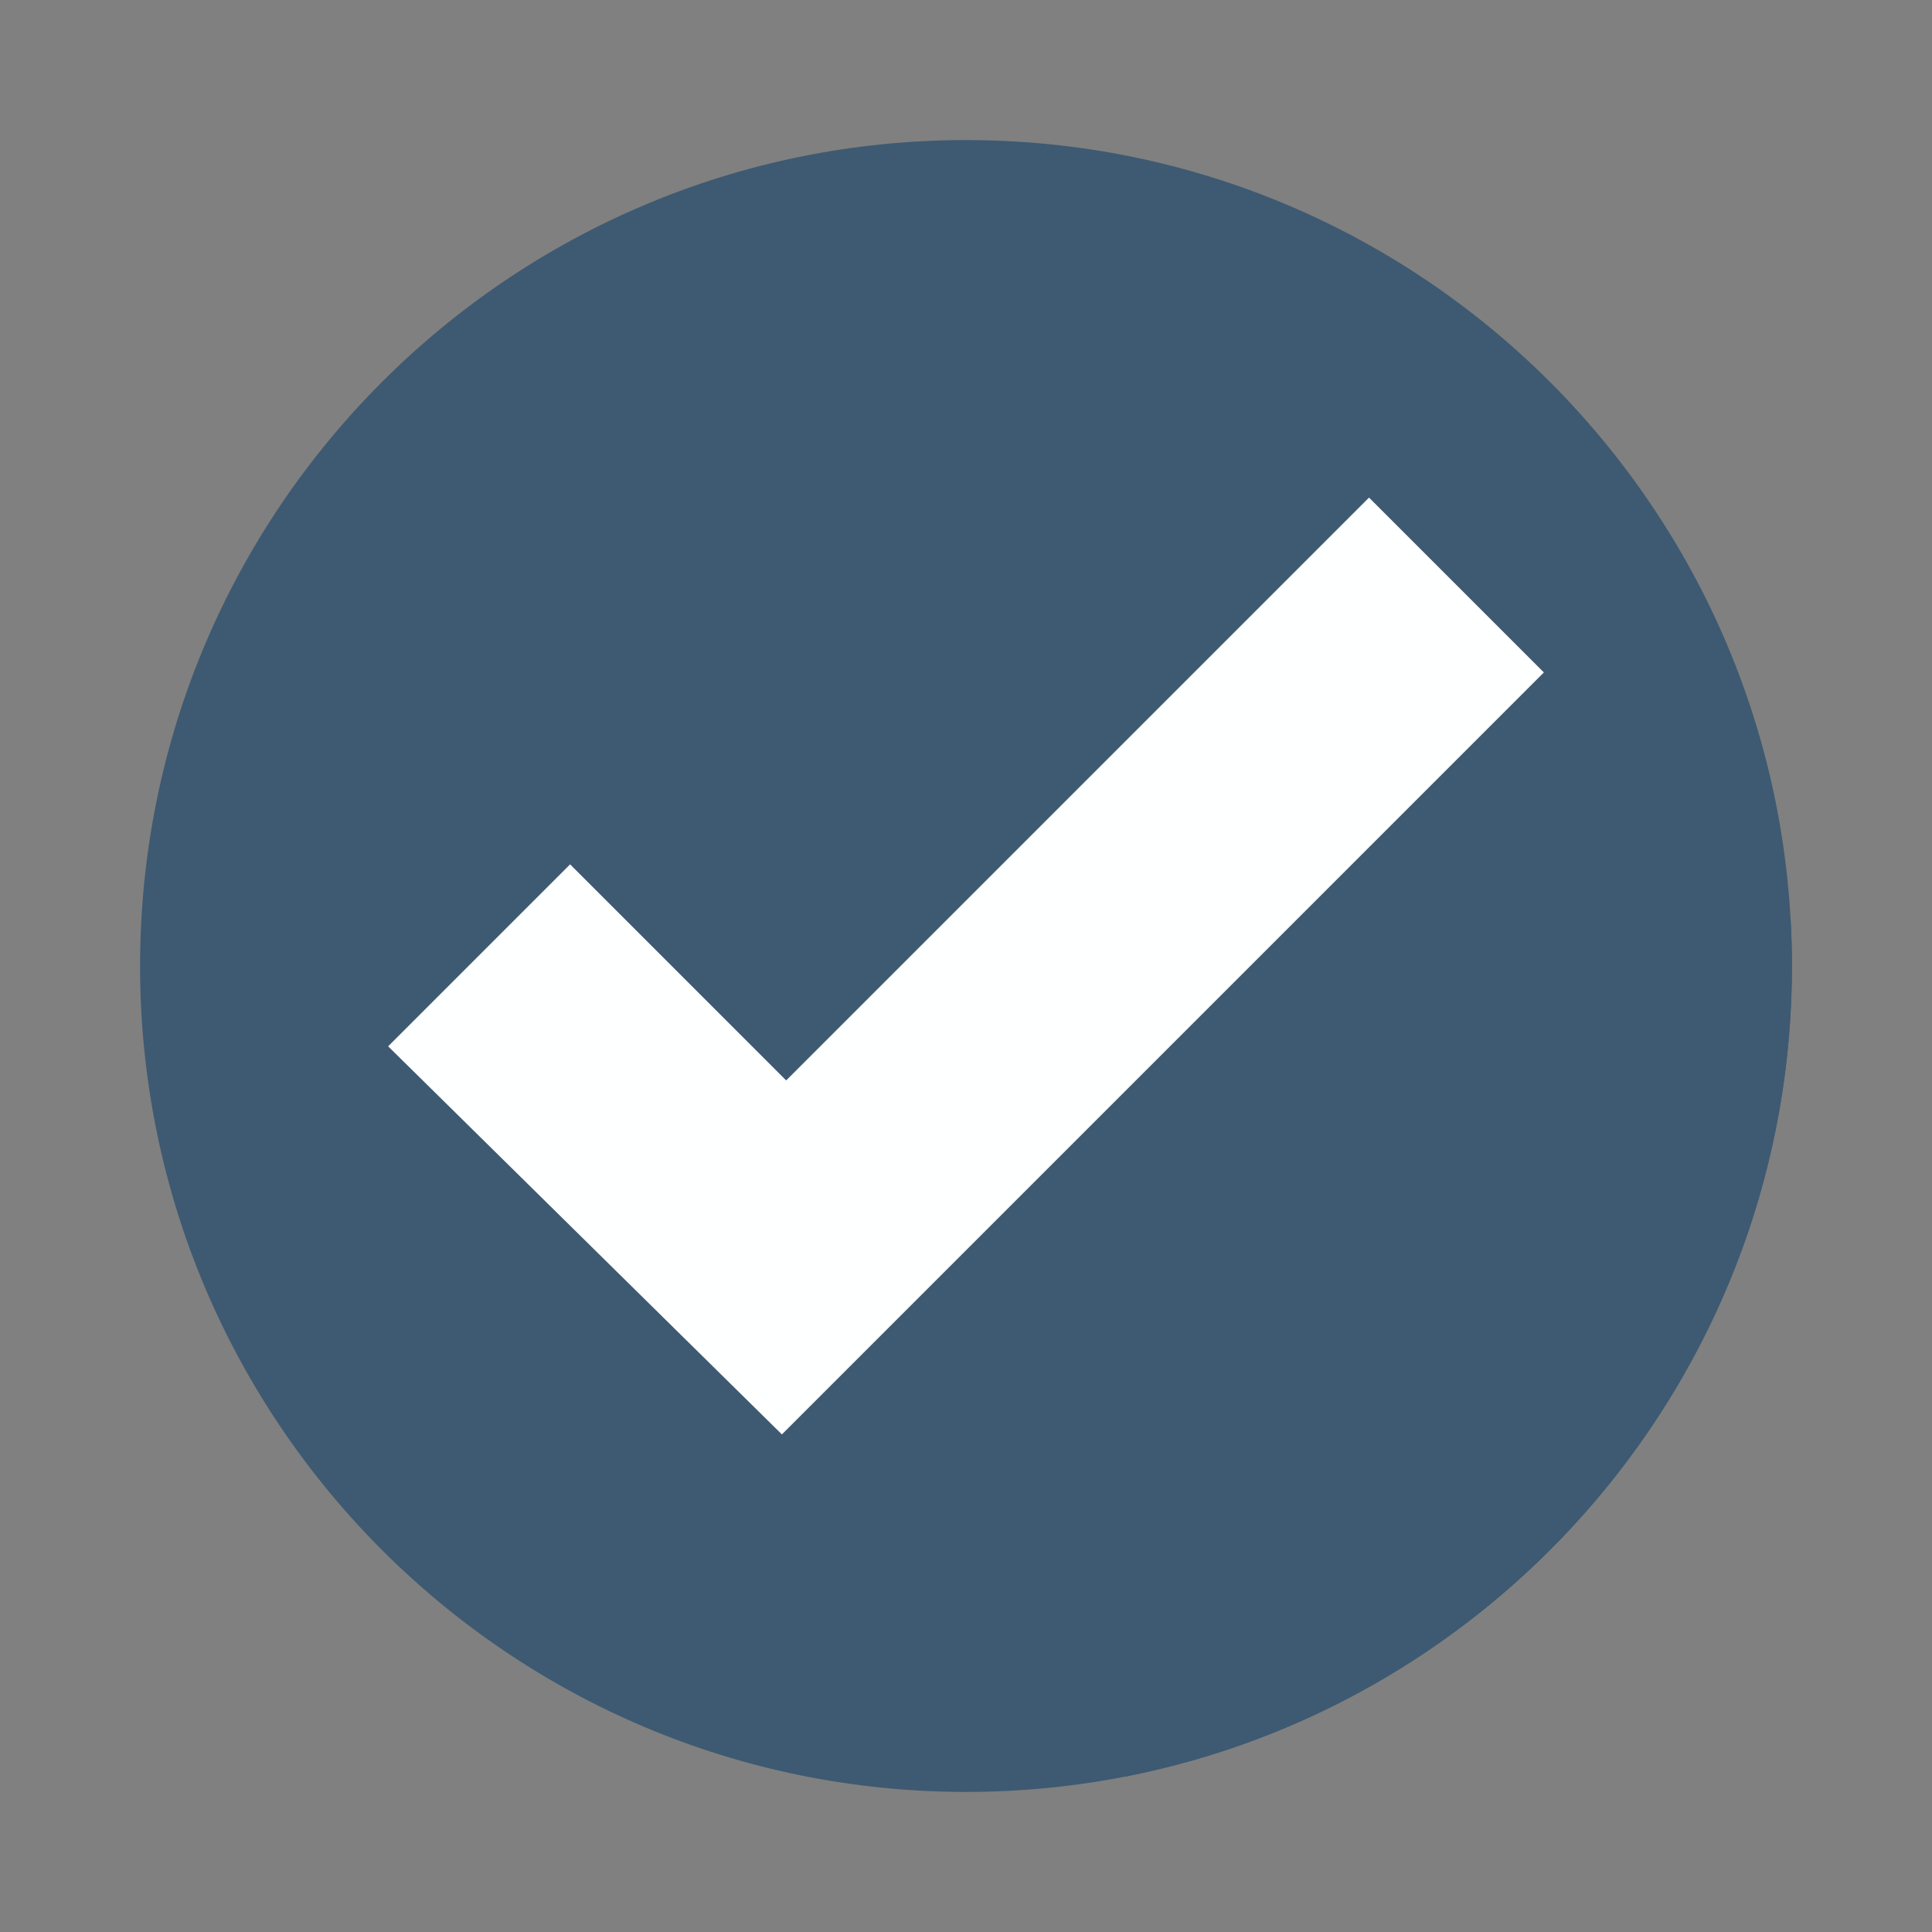 <svg version="1.0" preserveAspectRatio="xMidYMid meet" height="2000" viewBox="0 0 1500 1500" zoomAndPan="magnify" width="2000" xmlns:xlink="http://www.w3.org/1999/xlink" xmlns="http://www.w3.org/2000/svg"><rect x="0" y="0" width="1500" height="1500" fill="#808080" stroke="none"/><defs><clipPath id="7c6336cd19"><path clip-rule="nonzero" d="M 108.75 108.75 L 1391.25 108.75 L 1391.25 1391.25 L 108.75 1391.25 Z M 108.75 108.75"></path></clipPath><clipPath id="321b3fe2fa"><path clip-rule="nonzero" d="M 1391 750 L 1391.25 750 L 1391.25 763 L 1391 763 Z M 1391 750"></path></clipPath><clipPath id="058edfc3f8"><path clip-rule="nonzero" d="M 607 522 L 1391.25 522 L 1391.25 1380 L 607 1380 Z M 607 522"></path></clipPath></defs><g clip-path="url(#7c6336cd19)"><path fill-rule="nonzero" fill-opacity="1" d="M 1391.25 750 C 1391.25 1104.152 1104.152 1391.25 750 1391.25 C 395.848 1391.25 108.75 1104.152 108.75 750 C 108.75 395.848 395.848 108.75 750 108.75 C 1104.152 108.75 1391.25 395.848 1391.25 750" fill="#3e5a72"></path></g><g clip-path="url(#321b3fe2fa)"><path fill-rule="nonzero" fill-opacity="1" d="M 1391.125 762.789 C 1391.125 762.762 1391.125 762.789 1391.125 762.762 L 1391.125 762.789 M 1391.137 762.324 L 1391.137 762.312 L 1391.137 762.324 M 1391.164 760.973 C 1391.164 760.957 1391.164 760.957 1391.164 760.934 L 1391.164 760.973 M 1391.164 760.52 L 1391.164 760.469 L 1391.164 760.52 M 1391.176 760.043 L 1391.176 760.031 L 1391.176 760.043 M 1391.188 759.156 L 1391.188 759.117 L 1391.188 759.156 M 1391.188 758.703 L 1391.188 758.641 L 1391.188 758.703 M 1391.199 758.227 C 1391.199 758.215 1391.199 758.215 1391.199 758.191 L 1391.199 758.227 M 1391.211 757.34 L 1391.211 757.289 C 1391.211 757.312 1391.211 757.328 1391.211 757.34 M 1391.211 756.887 C 1391.211 756.863 1391.211 756.84 1391.211 756.824 C 1391.211 756.863 1391.211 756.852 1391.211 756.887 M 1391.211 756.426 C 1391.211 756.398 1391.211 756.375 1391.211 756.363 C 1391.211 756.375 1391.211 756.398 1391.211 756.426 M 1391.227 755.949 C 1391.227 755.926 1391.227 755.938 1391.227 755.91 L 1391.227 755.949 M 1391.227 755.523 C 1391.227 755.5 1391.227 755.484 1391.227 755.461 C 1391.227 755.484 1391.227 755.5 1391.227 755.523 M 1391.227 755.059 C 1391.227 755.035 1391.227 755.023 1391.227 754.996 C 1391.227 755.023 1391.227 755.035 1391.227 755.059 M 1391.238 754.598 C 1391.238 754.57 1391.238 754.559 1391.238 754.535 C 1391.238 754.57 1391.238 754.559 1391.238 754.598 M 1391.238 754.121 C 1391.238 754.094 1391.238 754.121 1391.238 754.094 L 1391.238 754.121 M 1391.238 753.695 C 1391.238 753.668 1391.238 753.668 1391.238 753.645 C 1391.238 753.656 1391.238 753.668 1391.238 753.695 M 1391.238 753.242 C 1391.238 753.219 1391.238 753.195 1391.238 753.168 C 1391.238 753.195 1391.238 753.219 1391.238 753.242 M 1391.238 752.781 C 1391.238 752.754 1391.238 752.73 1391.238 752.707 C 1391.238 752.742 1391.238 752.742 1391.238 752.781 M 1391.25 752.305 L 1391.25 752.254 C 1391.25 752.281 1391.25 752.281 1391.25 752.305 M 1391.25 751.84 L 1391.25 751.828 L 1391.25 751.84 M 1391.25 751.414 C 1391.25 751.391 1391.25 751.363 1391.25 751.352 C 1391.25 751.363 1391.25 751.391 1391.25 751.414 M 1391.25 750.953 C 1391.25 750.926 1391.25 750.902 1391.25 750.875 C 1391.25 750.914 1391.25 750.914 1391.25 750.953 M 1391.25 750.477 L 1391.25 750.426 C 1391.25 750.449 1391.25 750.449 1391.25 750.477" fill="#d4d3d2"></path></g><g clip-path="url(#058edfc3f8)"><path fill-rule="nonzero" fill-opacity="1" d="M 872.84 1379.453 L 607.07 1113.672 L 1198.648 522.082 L 1390.199 713.629 C 1390.875 725.664 1391.25 737.789 1391.25 750 C 1391.25 750.137 1391.25 750.289 1391.25 750.426 L 1391.25 750.477 C 1391.25 750.613 1391.25 750.738 1391.25 750.875 C 1391.25 750.902 1391.25 750.926 1391.25 750.953 C 1391.25 751.09 1391.25 751.215 1391.25 751.352 C 1391.25 751.363 1391.25 751.391 1391.25 751.414 C 1391.25 751.539 1391.25 751.691 1391.25 751.828 L 1391.25 751.84 C 1391.25 751.98 1391.25 752.117 1391.25 752.254 L 1391.25 752.305 C 1391.25 752.43 1391.238 752.566 1391.238 752.707 C 1391.238 752.73 1391.238 752.754 1391.238 752.781 C 1391.238 752.906 1391.238 753.043 1391.238 753.168 C 1391.238 753.195 1391.238 753.219 1391.238 753.242 C 1391.238 753.367 1391.238 753.508 1391.238 753.645 C 1391.238 753.668 1391.238 753.668 1391.238 753.695 C 1391.238 753.82 1391.238 753.957 1391.238 754.094 C 1391.238 754.121 1391.238 754.094 1391.238 754.121 C 1391.238 754.246 1391.238 754.395 1391.238 754.535 C 1391.238 754.559 1391.238 754.57 1391.238 754.598 C 1391.238 754.734 1391.227 754.871 1391.227 754.996 C 1391.227 755.023 1391.227 755.035 1391.227 755.059 C 1391.227 755.184 1391.227 755.336 1391.227 755.461 C 1391.227 755.484 1391.227 755.5 1391.227 755.523 C 1391.227 755.648 1391.227 755.785 1391.227 755.91 C 1391.227 755.938 1391.227 755.926 1391.227 755.949 C 1391.227 756.074 1391.227 756.223 1391.211 756.363 C 1391.211 756.375 1391.211 756.398 1391.211 756.426 C 1391.211 756.551 1391.211 756.688 1391.211 756.824 C 1391.211 756.84 1391.211 756.863 1391.211 756.887 C 1391.211 757.027 1391.211 757.152 1391.211 757.289 L 1391.211 757.34 C 1391.211 757.477 1391.199 757.629 1391.199 757.766 C 1391.199 757.914 1391.199 758.039 1391.199 758.191 C 1391.199 758.215 1391.199 758.215 1391.199 758.227 C 1391.199 758.379 1391.199 758.492 1391.188 758.641 L 1391.188 758.703 C 1391.188 758.855 1391.188 758.969 1391.188 759.117 L 1391.188 759.156 C 1391.188 759.457 1391.176 759.719 1391.176 760.031 L 1391.176 760.043 C 1391.176 760.207 1391.176 760.32 1391.164 760.469 L 1391.164 760.52 C 1391.164 760.672 1391.164 760.785 1391.164 760.934 C 1391.164 760.957 1391.164 760.957 1391.164 760.973 C 1391.148 761.434 1391.148 761.859 1391.137 762.312 L 1391.137 762.324 C 1391.137 762.473 1391.125 762.613 1391.125 762.762 C 1391.125 762.789 1391.125 762.762 1391.125 762.789 C 1391.113 763.238 1391.102 763.676 1391.102 764.141 C 1391.086 764.289 1391.086 764.441 1391.086 764.59 C 1384.262 1070.211 1163.605 1323.031 872.84 1379.453" fill="#3e5a72"></path></g><path fill-rule="nonzero" fill-opacity="1" d="M 301.352 812.359 L 442.625 671.082 L 610.379 838.848 L 1062.898 386.328 L 1198.648 522.082 L 607.07 1113.672 L 301.352 812.359" fill="#feffff"></path></svg>
